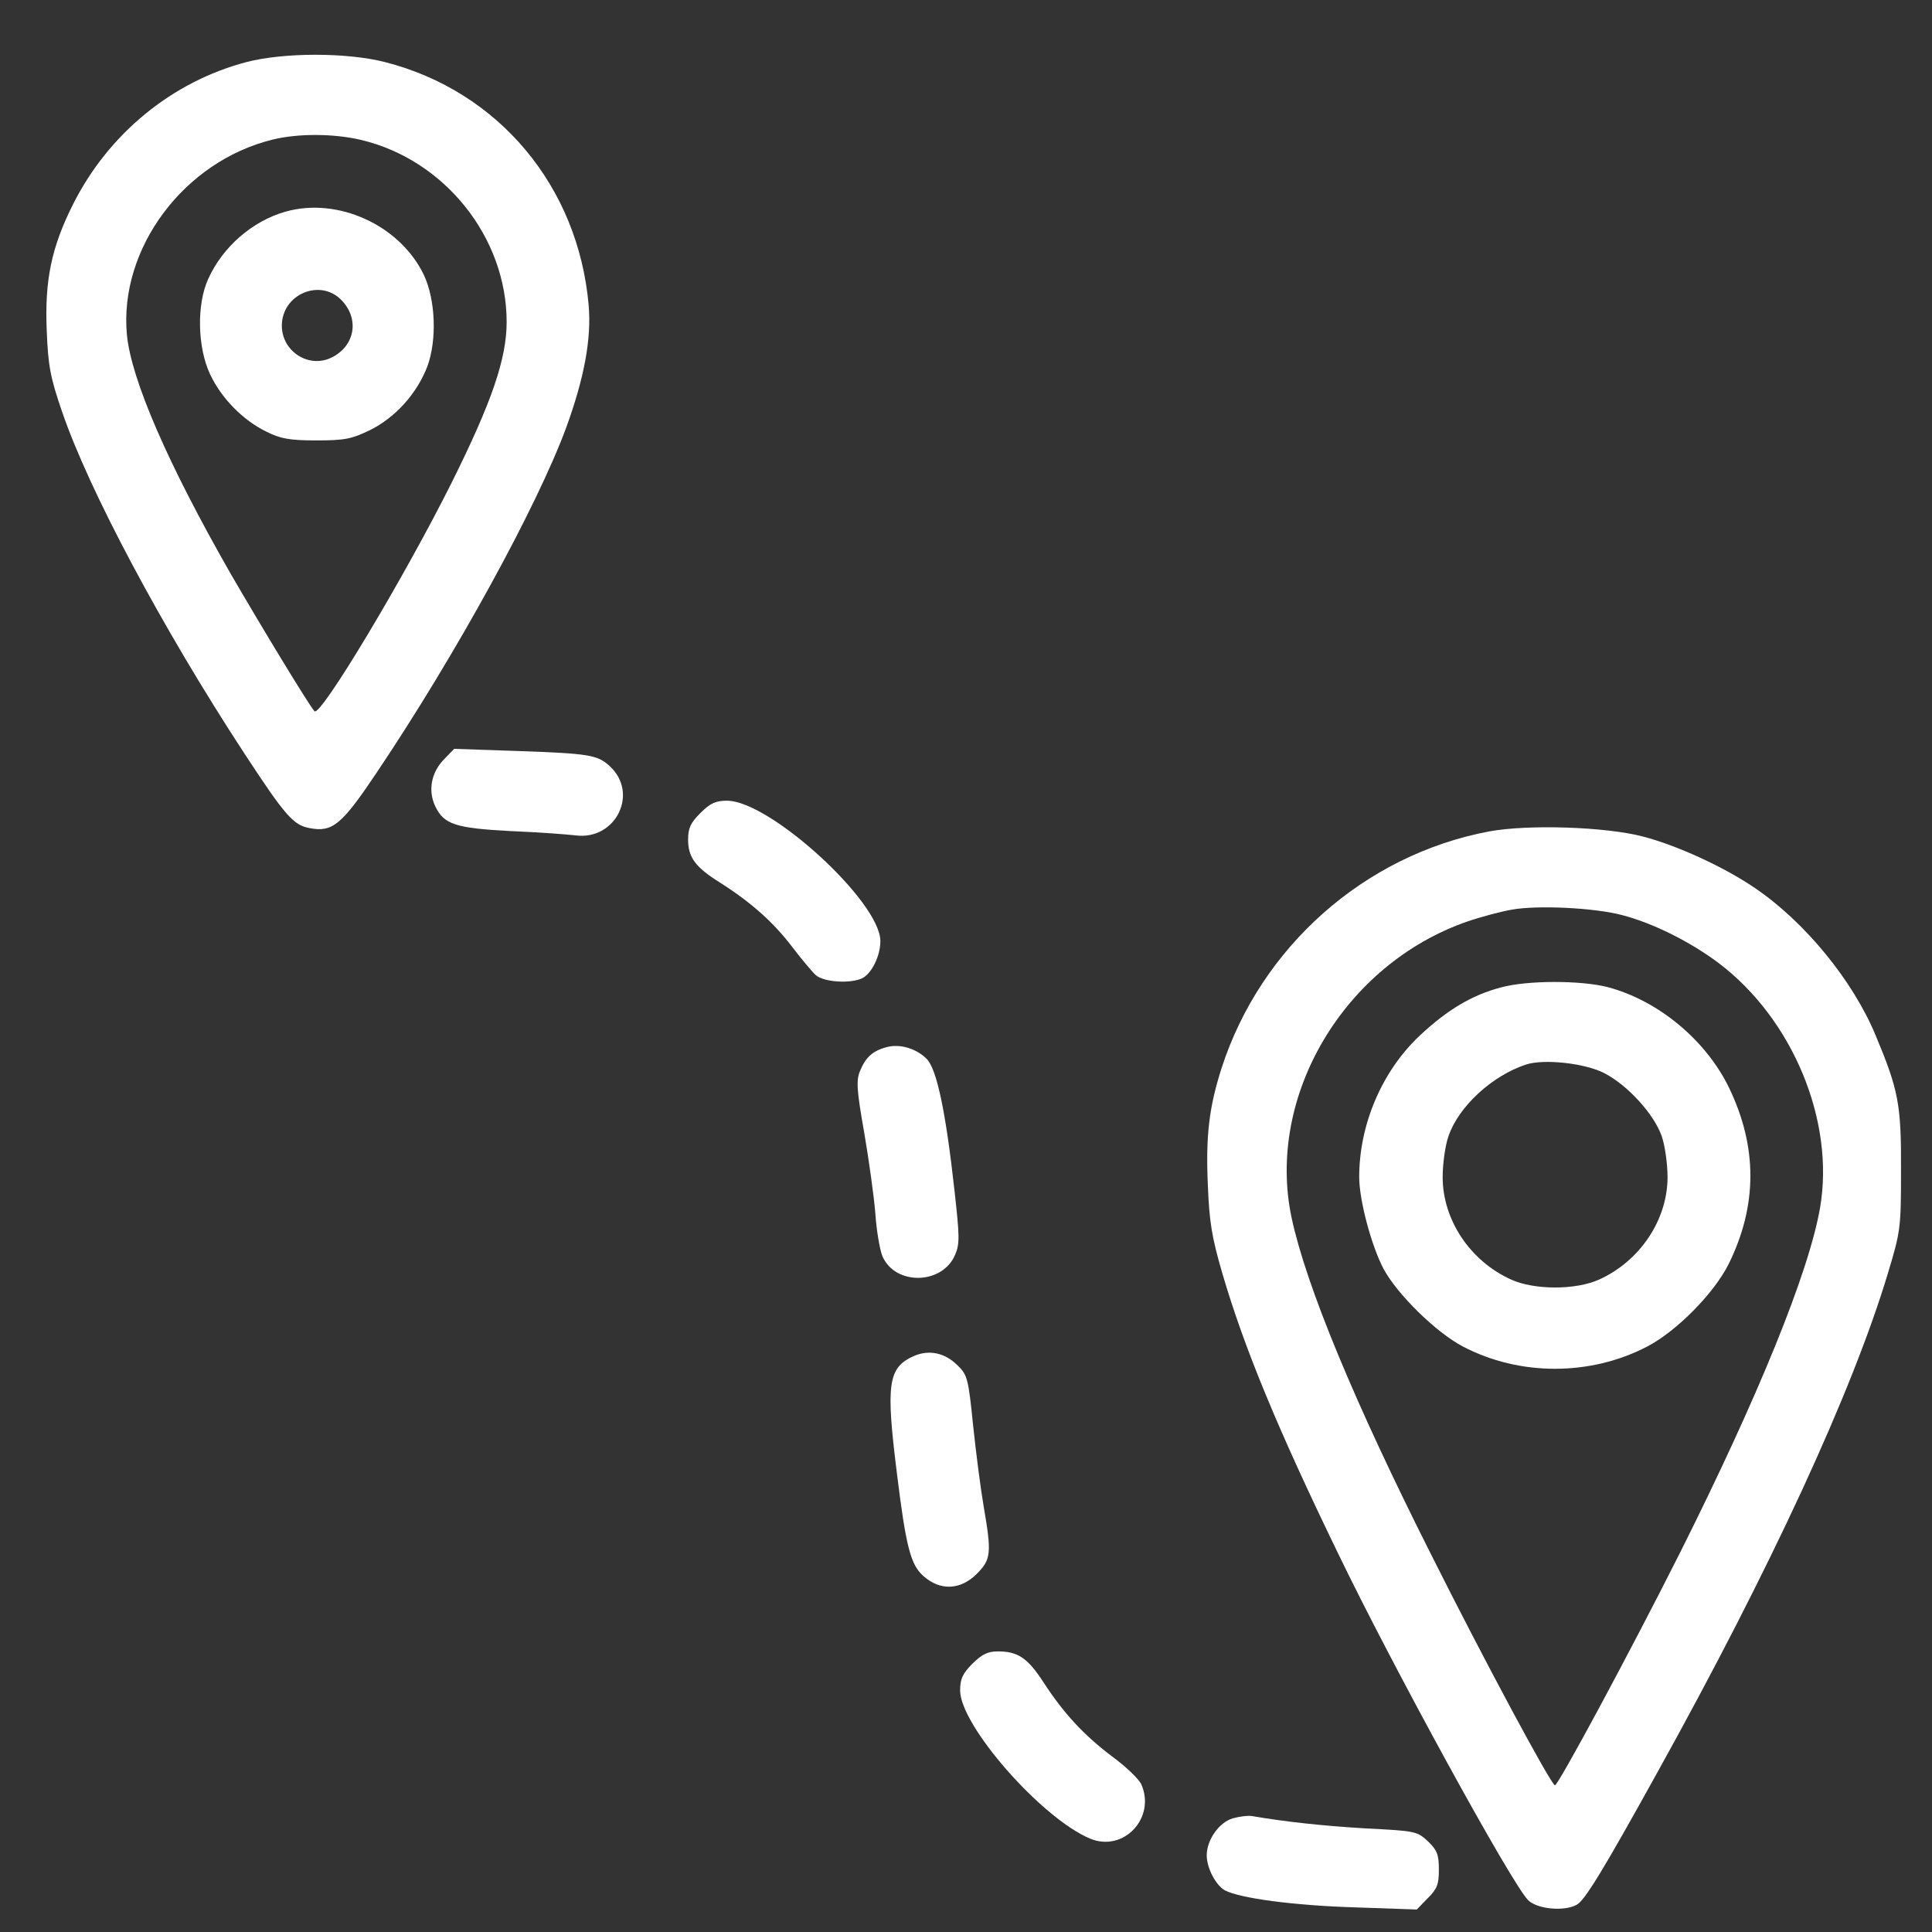 <svg width="25" height="25" viewBox="0 0 25 25" fill="none" xmlns="http://www.w3.org/2000/svg">
<rect x="0" y="0" width="25" height="25" fill="#333333" stroke="none"/>
<path d="M3.186 0.804C2.229 1.057 1.407 1.726 0.947 2.64C0.666 3.197 0.576 3.628 0.605 4.284C0.623 4.734 0.651 4.884 0.802 5.324C1.149 6.341 2.097 8.121 3.163 9.751C3.688 10.552 3.796 10.679 4.008 10.716C4.303 10.772 4.421 10.674 4.876 9.995C5.904 8.463 6.946 6.561 7.326 5.535C7.561 4.889 7.655 4.383 7.617 3.947C7.481 2.406 6.448 1.178 4.984 0.804C4.491 0.677 3.67 0.677 3.186 0.804ZM4.674 1.811C5.754 2.068 6.556 3.071 6.556 4.167C6.556 4.64 6.364 5.202 5.848 6.238C5.233 7.47 4.144 9.287 4.069 9.203C3.994 9.119 3.383 8.111 2.984 7.423C2.172 6.003 1.698 4.912 1.642 4.331C1.539 3.216 2.379 2.087 3.529 1.806C3.853 1.726 4.317 1.726 4.674 1.811Z" fill="white"/>
<path d="M3.694 2.739C3.267 2.86 2.882 3.193 2.694 3.61C2.544 3.938 2.554 4.491 2.718 4.842C2.863 5.151 3.14 5.437 3.45 5.587C3.628 5.676 3.746 5.699 4.093 5.699C4.464 5.699 4.548 5.68 4.783 5.568C5.116 5.404 5.393 5.095 5.529 4.744C5.656 4.402 5.637 3.877 5.483 3.554C5.173 2.912 4.37 2.547 3.694 2.739ZM4.412 3.877C4.652 4.116 4.6 4.467 4.3 4.622C4.004 4.776 3.647 4.552 3.647 4.214C3.647 3.811 4.135 3.601 4.412 3.877Z" fill="white"/>
<path d="M5.75 9.821C5.581 9.99 5.534 10.229 5.633 10.435C5.746 10.669 5.896 10.716 6.605 10.754C6.952 10.768 7.332 10.796 7.45 10.81C7.966 10.876 8.271 10.266 7.891 9.915C7.731 9.769 7.637 9.751 6.699 9.718L5.877 9.69L5.75 9.821Z" fill="white"/>
<path d="M9.064 10.52C8.937 10.646 8.904 10.716 8.904 10.862C8.904 11.096 8.998 11.222 9.322 11.424C9.726 11.681 10.012 11.939 10.251 12.253C10.369 12.408 10.51 12.576 10.556 12.618C10.665 12.712 11.012 12.731 11.162 12.656C11.284 12.59 11.392 12.366 11.392 12.178C11.392 11.668 9.96 10.361 9.407 10.361C9.261 10.361 9.191 10.393 9.064 10.52Z" fill="white"/>
<path d="M19.267 10.759C17.657 11.063 16.314 12.253 15.807 13.822C15.648 14.319 15.601 14.689 15.629 15.322C15.648 15.813 15.68 16.006 15.816 16.474C16.098 17.439 16.535 18.493 17.305 20.081C18.013 21.552 19.562 24.377 19.773 24.587C19.891 24.705 20.238 24.737 20.402 24.648C20.506 24.592 20.736 24.218 21.444 22.939C22.914 20.292 23.97 18.006 24.43 16.474C24.594 15.931 24.599 15.888 24.599 15.139C24.603 14.291 24.566 14.104 24.27 13.396C23.974 12.684 23.35 11.925 22.707 11.49C22.308 11.218 21.707 10.942 21.261 10.825C20.778 10.698 19.773 10.665 19.267 10.759ZM20.989 11.841C21.388 11.944 21.876 12.188 22.242 12.464C23.2 13.19 23.744 14.507 23.552 15.626C23.406 16.469 22.749 18.076 21.745 20.081C21.083 21.397 20.163 23.102 20.121 23.102C20.074 23.102 19.196 21.468 18.525 20.128C17.53 18.156 16.901 16.638 16.713 15.757C16.38 14.183 17.394 12.478 18.985 11.925C19.163 11.864 19.426 11.794 19.562 11.771C19.895 11.71 20.637 11.747 20.989 11.841Z" fill="white"/>
<path d="M19.423 12.777C19.048 12.876 18.733 13.063 18.372 13.4C17.884 13.859 17.588 14.548 17.588 15.232C17.588 15.532 17.747 16.122 17.902 16.417C18.081 16.75 18.583 17.242 18.93 17.424C19.663 17.808 20.578 17.808 21.315 17.424C21.7 17.223 22.183 16.731 22.371 16.352C22.742 15.597 22.742 14.843 22.376 14.08C22.075 13.457 21.456 12.946 20.803 12.773C20.456 12.684 19.761 12.684 19.423 12.777ZM20.761 13.887C21.061 14.042 21.404 14.417 21.503 14.703C21.545 14.824 21.578 15.063 21.578 15.232C21.578 15.785 21.221 16.319 20.691 16.558C20.39 16.694 19.855 16.694 19.555 16.558C19.024 16.319 18.668 15.785 18.668 15.232C18.668 15.063 18.7 14.824 18.743 14.703C18.874 14.319 19.306 13.92 19.747 13.775C19.977 13.7 20.507 13.756 20.761 13.887Z" fill="white"/>
<path d="M11.473 13.55C11.294 13.597 11.201 13.682 11.13 13.855C11.079 13.977 11.083 14.094 11.182 14.651C11.243 15.007 11.309 15.48 11.327 15.701C11.341 15.921 11.384 16.164 11.416 16.249C11.576 16.638 12.196 16.628 12.36 16.235C12.421 16.094 12.416 15.991 12.351 15.405C12.238 14.384 12.121 13.827 11.989 13.7C11.853 13.565 11.642 13.504 11.473 13.55Z" fill="white"/>
<path d="M11.827 17.546C11.489 17.696 11.461 17.907 11.607 19.073C11.724 20.024 11.785 20.249 11.949 20.394C12.165 20.587 12.428 20.577 12.639 20.366C12.827 20.179 12.832 20.095 12.729 19.495C12.691 19.275 12.63 18.806 12.592 18.446C12.531 17.837 12.517 17.79 12.391 17.668C12.226 17.504 12.024 17.462 11.827 17.546Z" fill="white"/>
<path d="M12.583 21.528C12.457 21.655 12.424 21.725 12.424 21.875C12.424 22.325 13.471 23.524 14.104 23.791C14.541 23.974 14.963 23.519 14.766 23.084C14.733 23.018 14.569 22.859 14.39 22.728C14.029 22.456 13.762 22.17 13.499 21.763C13.297 21.453 13.17 21.369 12.912 21.369C12.781 21.369 12.706 21.407 12.583 21.528Z" fill="white"/>
<path d="M15.953 23.529C15.775 23.58 15.615 23.81 15.615 24.006C15.615 24.175 15.733 24.395 15.85 24.461C16.047 24.564 16.742 24.657 17.526 24.681L18.333 24.709L18.474 24.564C18.596 24.442 18.619 24.386 18.619 24.194C18.619 23.997 18.596 23.941 18.479 23.828C18.338 23.697 18.319 23.692 17.68 23.66C17.122 23.627 16.639 23.575 16.202 23.5C16.15 23.491 16.038 23.505 15.953 23.529Z" fill="white"/>
</svg>
